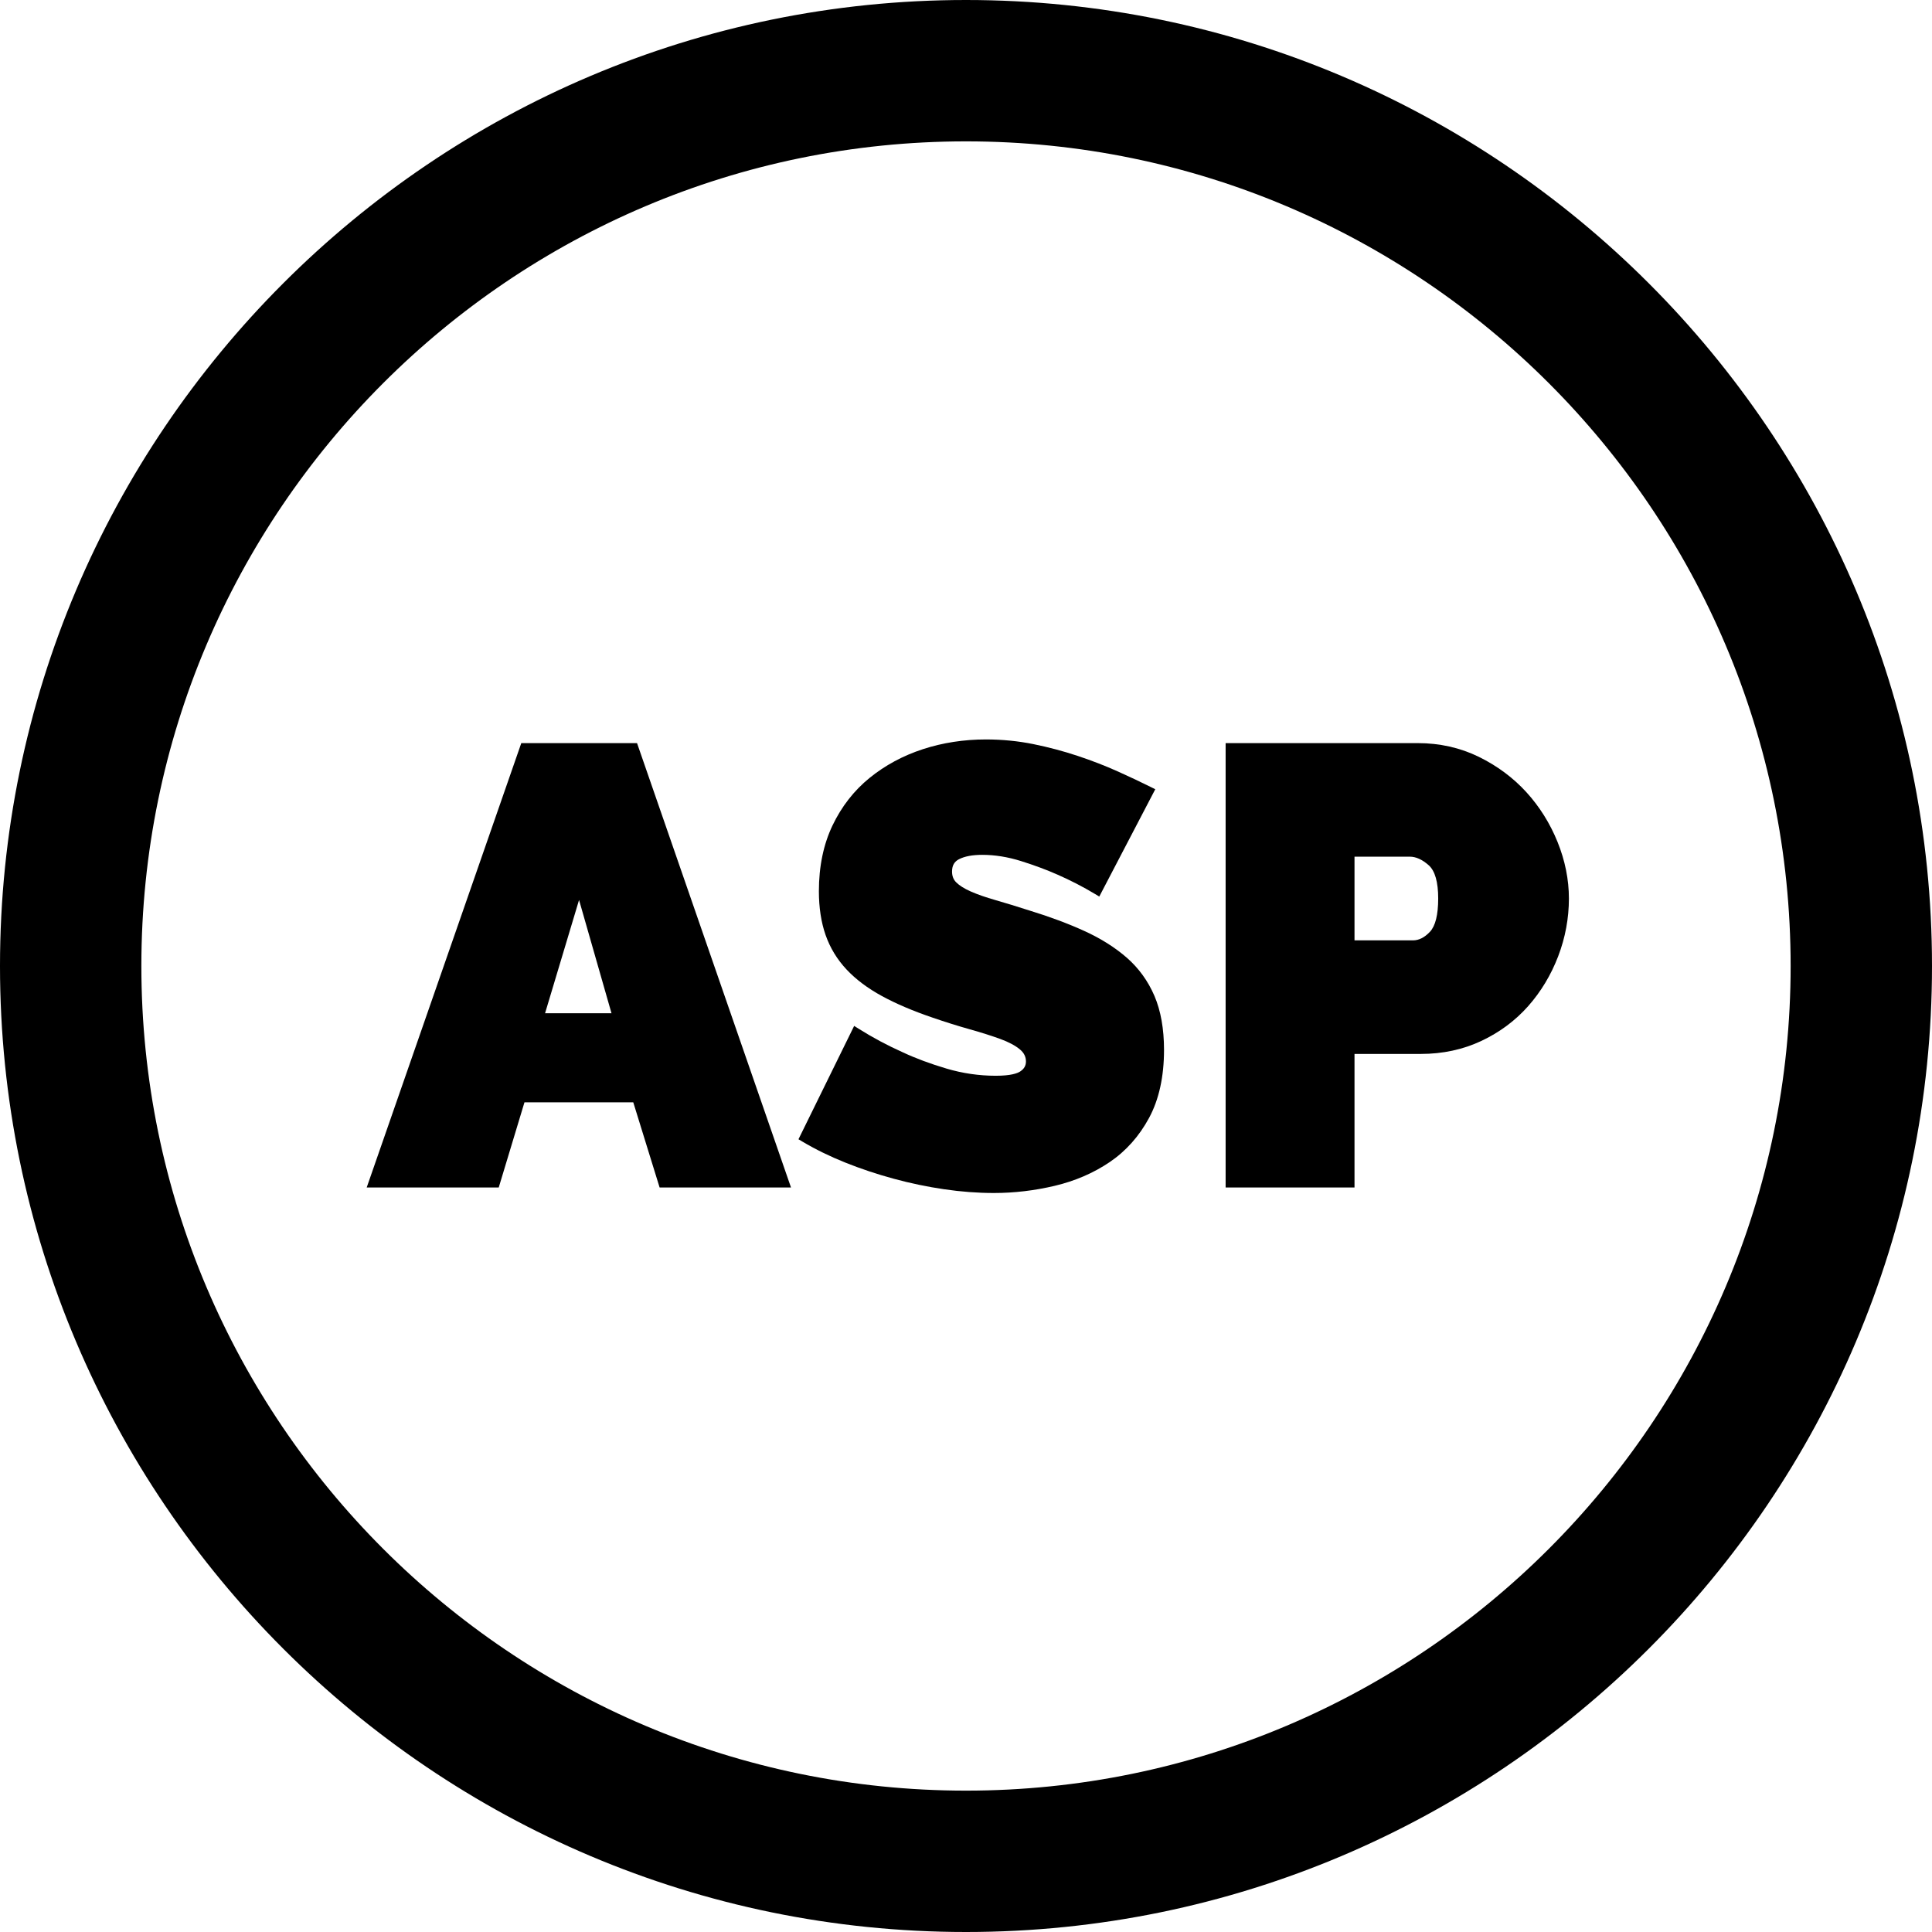 <?xml version="1.0" encoding="iso-8859-1"?>
<!-- Uploaded to: SVG Repo, www.svgrepo.com, Generator: SVG Repo Mixer Tools -->
<svg fill="#000000" height="800px" width="800px" version="1.1" id="Layer_1" xmlns="http://www.w3.org/2000/svg" xmlns:xlink="http://www.w3.org/1999/xlink" 
	 viewBox="0 0 512 512" xml:space="preserve">
<g>
	<g>
		<path d="M168.821,196.931h-30.674L97.181,314.693h34.99l6.818-22.565h28.834l6.981,22.565h34.819L168.821,196.931z
			 M144.446,268.524l9.009-30.027l8.6,30.027H144.446z"/>
	</g>
</g>
<g>
	<g>
		<path d="M305.939,263.927c-1.692-3.942-4.151-7.343-7.31-10.11c-3.113-2.722-6.902-5.11-11.264-7.097
			c-4.301-1.959-9.186-3.781-14.501-5.41c-3.372-1.085-6.416-2.018-9.05-2.772c-2.571-0.733-4.783-1.505-6.576-2.295
			c-1.691-0.744-2.982-1.56-3.841-2.42c-0.737-0.736-1.095-1.667-1.095-2.85c0-1.585,0.586-2.625,1.839-3.273
			c1.491-0.768,3.565-1.159,6.165-1.159c3.317,0,6.77,0.553,10.261,1.646c3.559,1.116,6.818,2.328,9.693,3.605
			c3.417,1.496,6.756,3.219,9.924,5.122l1.136,0.682l14.838-28.437l-1.136-0.568c-2.592-1.296-5.557-2.695-8.813-4.161
			c-3.268-1.471-6.831-2.852-10.588-4.102c-3.766-1.256-7.72-2.308-11.753-3.127c-4.065-0.823-8.299-1.241-12.586-1.241
			c-5.842,0-11.461,0.867-16.702,2.577c-5.267,1.72-10.016,4.278-14.117,7.604c-4.132,3.349-7.441,7.59-9.838,12.606
			s-3.613,10.877-3.613,17.422c0,4.343,0.598,8.251,1.776,11.615c1.19,3.403,3.056,6.474,5.542,9.126
			c2.46,2.63,5.626,5.006,9.406,7.061c3.716,2.026,8.206,3.939,13.342,5.687c3.473,1.195,6.801,2.24,9.889,3.104
			c3.052,0.859,5.781,1.723,8.108,2.569c2.234,0.814,3.992,1.753,5.226,2.786c1.066,0.897,1.585,1.938,1.585,3.184
			c0,1.1-0.471,1.932-1.484,2.62c-0.78,0.531-2.546,1.164-6.522,1.164c-4.404,0-8.791-0.638-13.037-1.897
			c-4.302-1.275-8.203-2.727-11.616-4.326c-4.039-1.805-7.973-3.907-11.695-6.249l-1.174-0.738l-14.756,30.039l0.992,0.589
			c3.497,2.079,7.352,3.966,11.455,5.606c4.083,1.635,8.389,3.069,12.8,4.267c4.391,1.195,8.891,2.133,13.378,2.79
			c4.472,0.656,8.903,0.988,13.168,0.988c5.366,0,10.788-0.641,16.115-1.902c5.372-1.271,10.263-3.379,14.535-6.268
			c4.313-2.912,7.835-6.856,10.466-11.725c2.63-4.873,3.965-10.946,3.965-18.045C308.475,272.663,307.621,267.855,305.939,263.927z"
			/>
	</g>
</g>
<g>
	<g>
		<path d="M412.763,223.12c-1.998-4.935-4.78-9.376-8.272-13.198c-3.495-3.829-7.745-6.982-12.63-9.372
			c-4.918-2.4-10.345-3.616-16.133-3.616h-50.925v117.76h34.155v-35.39h17.583c5.787,0,11.182-1.16,16.036-3.449
			c4.834-2.277,9.011-5.382,12.415-9.231c3.384-3.826,6.057-8.271,7.943-13.207c1.886-4.936,2.841-10.084,2.841-15.299
			C415.776,233.111,414.764,228.065,412.763,223.12z M378.959,246.921c-1.446,1.537-2.927,2.285-4.529,2.285h-15.472v-22.18h0
			h14.659c1.622,0,3.309,0.768,5.015,2.283c1.661,1.479,2.504,4.442,2.504,8.808C381.135,242.419,380.402,245.382,378.959,246.921z"
			/>
	</g>
</g>
<g>
	<g>
		<path d="M256,0C114.842,0,0,114.842,0,256s114.842,256,256,256s256-114.842,256-256S397.158,0,256,0z M256,474.537
			c-120.501,0-218.537-98.036-218.537-218.537S135.499,37.463,256,37.463S474.537,135.499,474.537,256S376.501,474.537,256,474.537z
			"/>
	</g>
</g>
</svg>